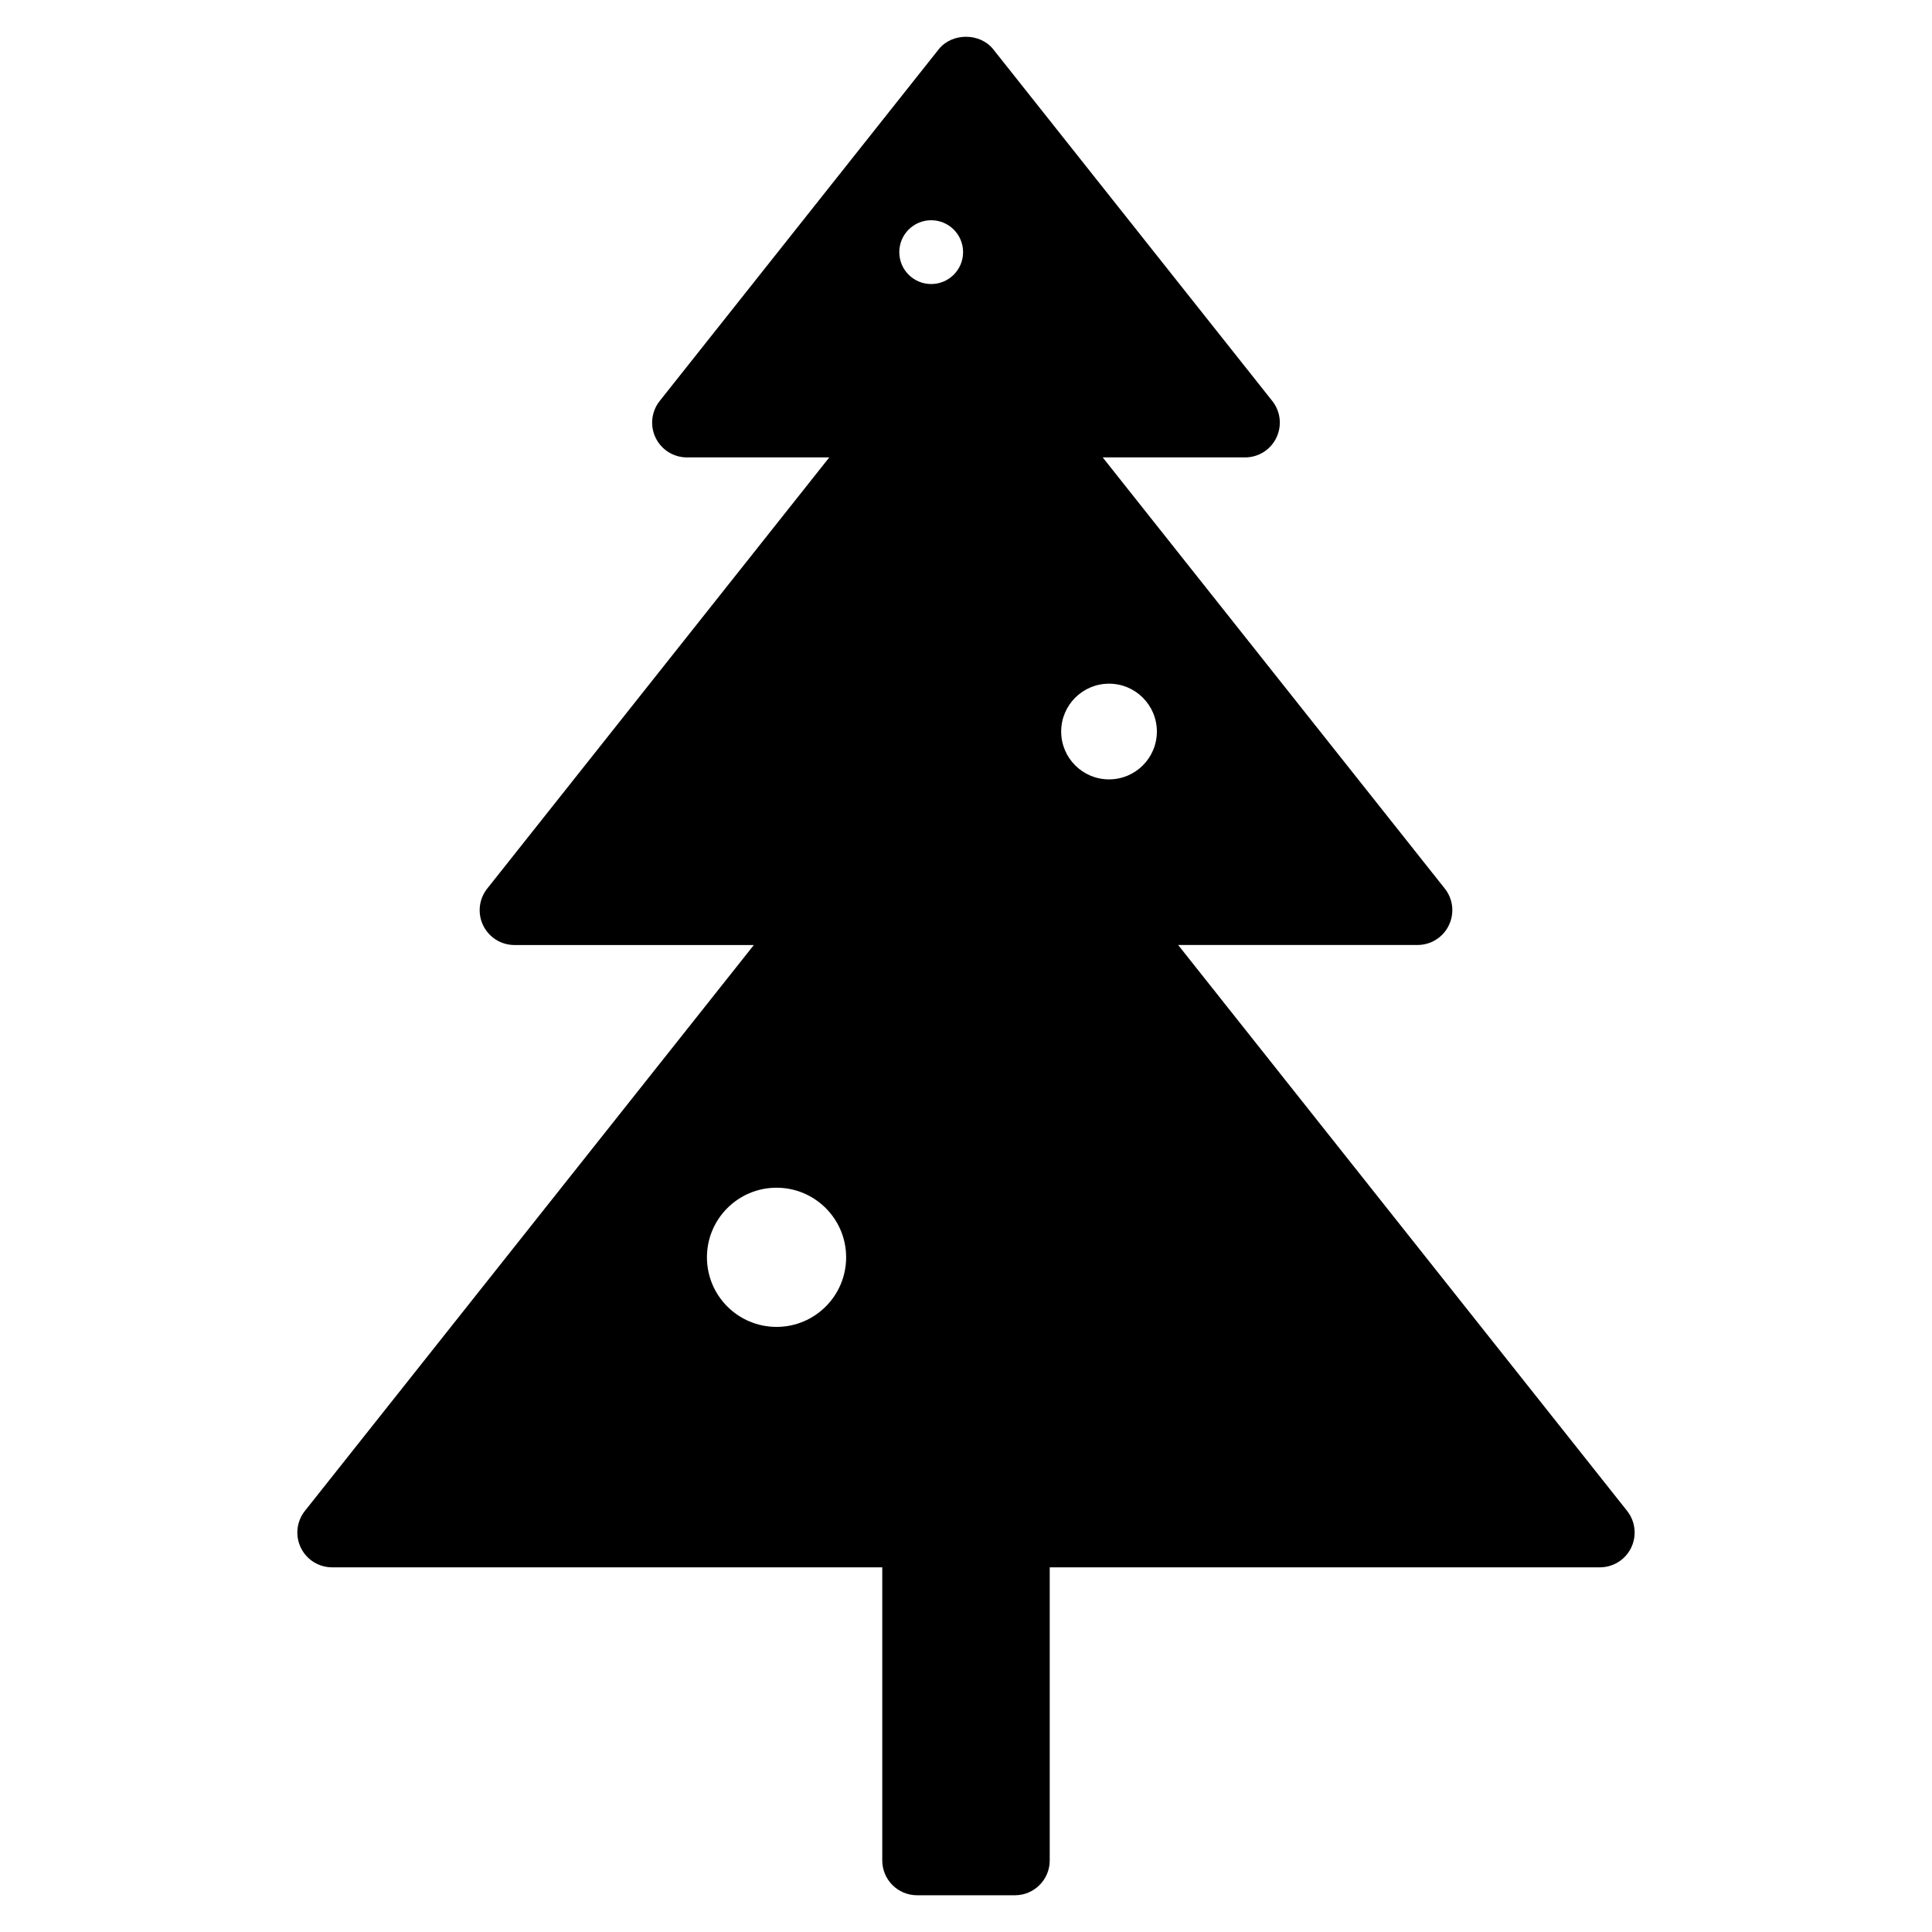 <?xml version="1.0" encoding="UTF-8"?>
<!-- Uploaded to: SVG Repo, www.svgrepo.com, Generator: SVG Repo Mixer Tools -->
<svg fill="#000000" width="800px" height="800px" version="1.1" viewBox="144 144 512 512" xmlns="http://www.w3.org/2000/svg">
 <path d="m575.2 544.4-118.98-149.97h63.441c3.539 0 6.762-2.019 8.301-5.215 1.539-3.184 1.125-6.969-1.078-9.738l-90.656-114.26h37.727c3.539 0 6.762-2.019 8.293-5.207 1.539-3.188 1.125-6.969-1.078-9.742l-73.953-93.211c-3.496-4.414-10.945-4.414-14.445 0l-73.949 93.211c-2.195 2.769-2.621 6.555-1.078 9.742 1.539 3.188 4.762 5.207 8.301 5.207h37.723l-90.652 114.27c-2.199 2.769-2.621 6.555-1.082 9.738 1.543 3.191 4.762 5.215 8.301 5.215h63.441l-118.98 149.97c-2.195 2.769-2.621 6.559-1.078 9.742 1.539 3.191 4.762 5.207 8.301 5.207h145.79v77.684c0 5.086 4.125 9.219 9.223 9.219h25.938c5.086 0 9.219-4.133 9.219-9.219v-77.684h145.79c3.539 0 6.762-2.019 8.301-5.207 1.535-3.184 1.121-6.977-1.078-9.742zm-225.41-48.758c-10.184 0-18.445-8.258-18.445-18.445 0-10.176 8.262-18.438 18.445-18.438 10.184 0 18.445 8.262 18.445 18.438 0 10.191-8.262 18.445-18.445 18.445zm40.984-276.37c-4.672 0-8.453-3.781-8.453-8.453 0-4.672 3.781-8.453 8.453-8.453 4.668 0 8.453 3.781 8.453 8.453 0 4.672-3.781 8.453-8.453 8.453zm47.129 131.27c-7 0-12.68-5.664-12.68-12.68 0-7 5.676-12.68 12.68-12.68s12.68 5.68 12.68 12.68c0 7.016-5.676 12.68-12.68 12.68z"/>
</svg>